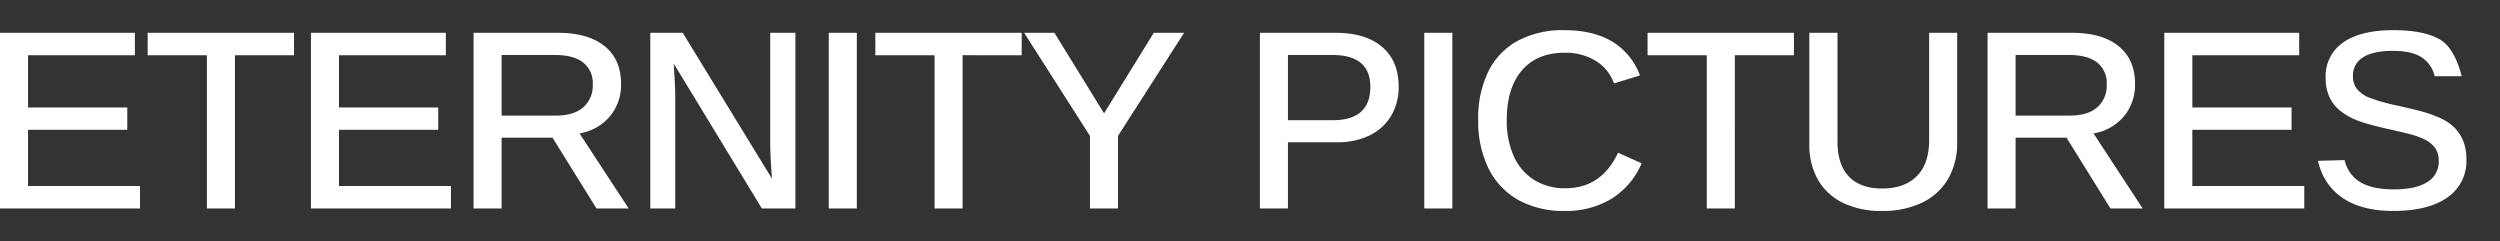 <?xml version="1.0" encoding="UTF-8"?> <svg xmlns="http://www.w3.org/2000/svg" xmlns:xlink="http://www.w3.org/1999/xlink" width="705" height="68" viewBox="0 0 705 68"><rect x="0" y="0" width="705" height="68" fill="#333333" stroke="none"/> <defs> <clipPath id="clip-Logo_2"> <rect width="705" height="68"></rect> </clipPath> </defs> <g id="Logo_2" data-name="Logo 2" clip-path="url(#clip-Logo_2)"> <path id="Контур_5" data-name="Контур 5" d="M45.035-6.328V0H5.555V-49.535H43.594v6.328H13.465v14.73H41.449v6.293H13.465V-6.328ZM71.809-43.207V0H63.9V-43.207H47.2v-6.328H88.473v6.328Zm60.91,36.879V0H93.239V-49.535h38.039v6.328H101.149v14.73h27.984v6.293H101.149V-6.328Zm14.293-13.641V0H139.1V-49.535h23.766q8.543,0,13.184,3.762t4.641,10.617a13.873,13.873,0,0,1-3.129,9.176,14.261,14.261,0,0,1-8.578,4.816L182.836,0h-9.07l-12.41-19.969Zm25.7-15.012a7.347,7.347,0,0,0-2.725-6.187q-2.725-2.109-7.928-2.109H147.012v17.086H162.34q4.992,0,7.682-2.32A8.087,8.087,0,0,0,172.711-34.98Zm23.258,3.3V0h-7.031V-49.535h9.141L223.251-8.4q-.492-6.4-.492-9.879V-49.535h7.1V0H220.4L195.548-40.852q.141,2.5.281,4.781T195.969-31.676Zm51.207-17.859V0h-7.91V-49.535Zm29.832,6.328V0H269.1V-43.207H252.4v-6.328h41.273v6.328Zm43.824,22.746V0h-7.91V-20.461L294.36-49.535H302.9L316.9-26.824l14.027-22.711h8.543Zm79.141-13.922a15.743,15.743,0,0,1-2.127,8.279,14.36,14.36,0,0,1-6.012,5.484,20.426,20.426,0,0,1-9.264,1.951H368.755V0h-7.91V-49.535h21.3q8.508,0,13.166,3.973T399.974-34.383Zm-7.98.105q0-9-10.758-9h-12.48v18.387h12.762q5.168,0,7.822-2.355T391.994-34.277Zm23.117-15.258V0H407.2V-49.535ZM447.052-5.7q10.09,0,14.8-10.02l6.645,2.988a21.837,21.837,0,0,1-8.561,10.037A24.686,24.686,0,0,1,446.842.7a26.255,26.255,0,0,1-13.131-3.094,20.612,20.612,0,0,1-8.385-8.877A30.142,30.142,0,0,1,422.408-25a29.911,29.911,0,0,1,2.865-13.641,19.863,19.863,0,0,1,8.3-8.648,26.8,26.8,0,0,1,13.1-2.988q8.191,0,13.553,3.234a18.507,18.507,0,0,1,7.787,9.527l-7.312,2.25a12.249,12.249,0,0,0-5.186-6.381,16.234,16.234,0,0,0-8.7-2.268q-7.84,0-12.094,4.992T430.459-25a24.419,24.419,0,0,0,1.986,10.266,15.164,15.164,0,0,0,5.713,6.68A16.3,16.3,0,0,0,447.052-5.7Zm47.727-37.512V0h-7.91V-43.207h-16.7v-6.328h41.273v6.328ZM536.248.7a24.555,24.555,0,0,1-10.916-2.25,16.311,16.311,0,0,1-7.066-6.469,19.72,19.72,0,0,1-2.479-10.16V-49.535h7.945v30.691q0,6.5,3.234,9.861t9.352,3.357q6.328,0,9.791-3.5t3.463-10.143v-30.27h7.91v30.762a20.226,20.226,0,0,1-2.566,10.441,16.941,16.941,0,0,1-7.33,6.7A25.489,25.489,0,0,1,536.248.7Zm37.707-20.672V0h-7.91V-49.535h23.766q8.543,0,13.184,3.762t4.641,10.617a13.873,13.873,0,0,1-3.129,9.176,14.261,14.261,0,0,1-8.578,4.816L609.78,0h-9.07L588.3-19.969Zm25.7-15.012a7.347,7.347,0,0,0-2.725-6.187q-2.725-2.109-7.928-2.109H573.955v17.086h15.328q4.992,0,7.682-2.32A8.087,8.087,0,0,0,599.655-34.98ZM655.362-6.328V0h-39.48V-49.535H653.92v6.328H623.791v14.73h27.984v6.293H623.791V-6.328Zm45.723-7.559a12.426,12.426,0,0,1-5.379,10.793Q690.327.7,680.342.7C668.131.7,661.195-4.8,659.226-13.43l7.511-.211a9.615,9.615,0,0,0,4.518,6.275q3.428,1.986,9.369,1.986,6.152,0,9.4-2.039a6.651,6.651,0,0,0,3.252-6.012,6.025,6.025,0,0,0-1.143-3.8,8.323,8.323,0,0,0-3.252-2.426,23.407,23.407,0,0,0-4.289-1.441q-2.566-.633-5.906-1.371-3.832-.879-6.293-1.635a22.987,22.987,0,0,1-4.008-1.582,20.088,20.088,0,0,1-2.742-1.74,11.076,11.076,0,0,1-3.146-3.92,12.5,12.5,0,0,1-1.107-5.467,11.486,11.486,0,0,1,4.922-9.984q4.922-3.48,14.168-3.48,8.719,0,13.236,2.689c3.012,1.793,4.962,6.041,6.04,10.283h-7.64a8.616,8.616,0,0,0-3.814-5.414q-2.83-1.723-7.928-1.723-5.52,0-8.4,1.793a5.919,5.919,0,0,0-2.883,5.379,5.5,5.5,0,0,0,1.143,3.586,8.907,8.907,0,0,0,3.322,2.391,53.64,53.64,0,0,0,8.754,2.426q3.059.7,5.766,1.406a33.09,33.09,0,0,1,4.887,1.652,16.563,16.563,0,0,1,2.76,1.424,11.633,11.633,0,0,1,2.232,1.846,11.448,11.448,0,0,1,2.3,3.709A13.592,13.592,0,0,1,701.085-13.887Z" transform="translate(-5.555 58.785)" fill="#fff"></path> </g> </svg> 